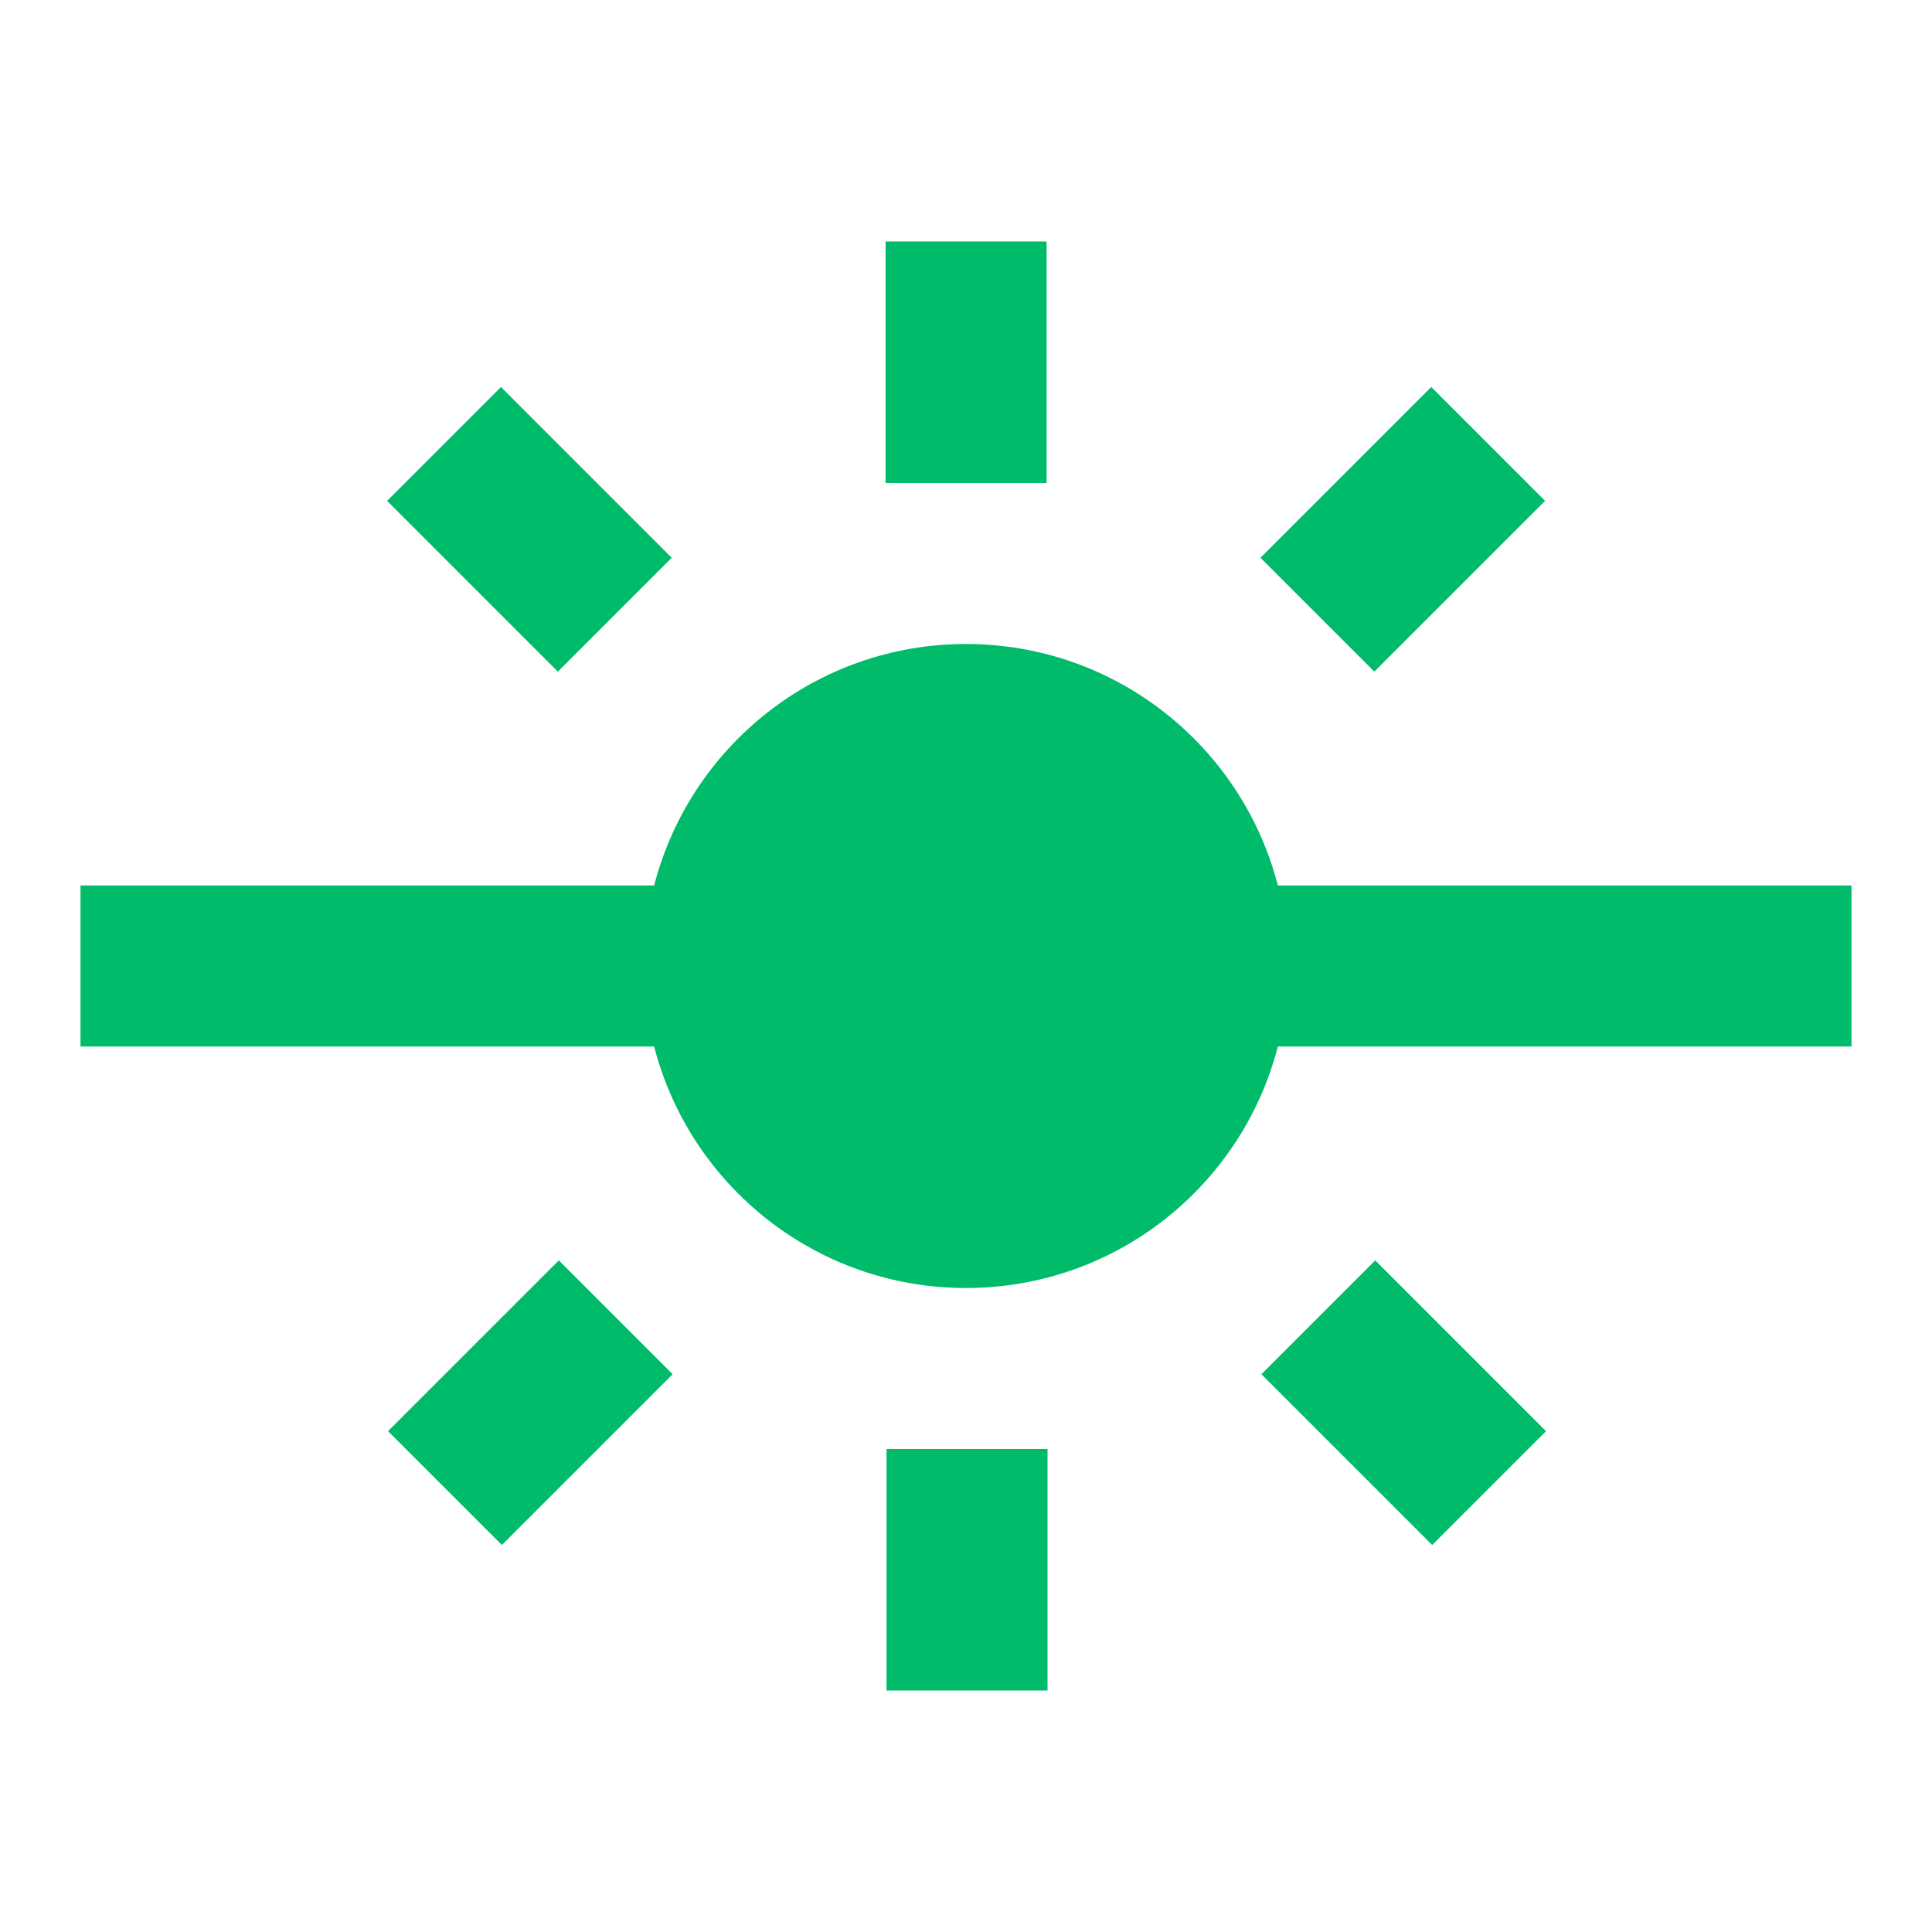 <svg width="160" height="160" viewBox="0 0 160 160" fill="none" xmlns="http://www.w3.org/2000/svg">
<path d="M73.34 20H86.674V40H73.34V20Z" fill="#00BB6A"/>
<path d="M118.528 32.051L127.956 41.479L113.814 55.621L104.386 46.193L118.528 32.051Z" fill="#00BB6A"/>
<path d="M41.486 32.051L32.058 41.479L46.2 55.621L55.628 46.193L41.486 32.051Z" fill="#00BB6A"/>
<path d="M105.827 86.667C102.866 98.168 92.426 106.667 80 106.667C67.575 106.667 57.134 98.168 54.174 86.667H6.667V73.333H54.174C57.134 61.832 67.575 53.333 80 53.333C92.426 53.333 102.866 61.832 105.827 73.333H153.334V86.667H105.827Z" fill="#00BB6A"/>
<path d="M32.136 118.521L41.564 127.949L55.706 113.807L46.278 104.379L32.136 118.521Z" fill="#00BB6A"/>
<path d="M128.034 118.521L118.606 127.949L104.464 113.807L113.892 104.379L128.034 118.521Z" fill="#00BB6A"/>
<path d="M86.752 140H73.418V120H86.752V140Z" fill="#00BB6A"/>
</svg>

